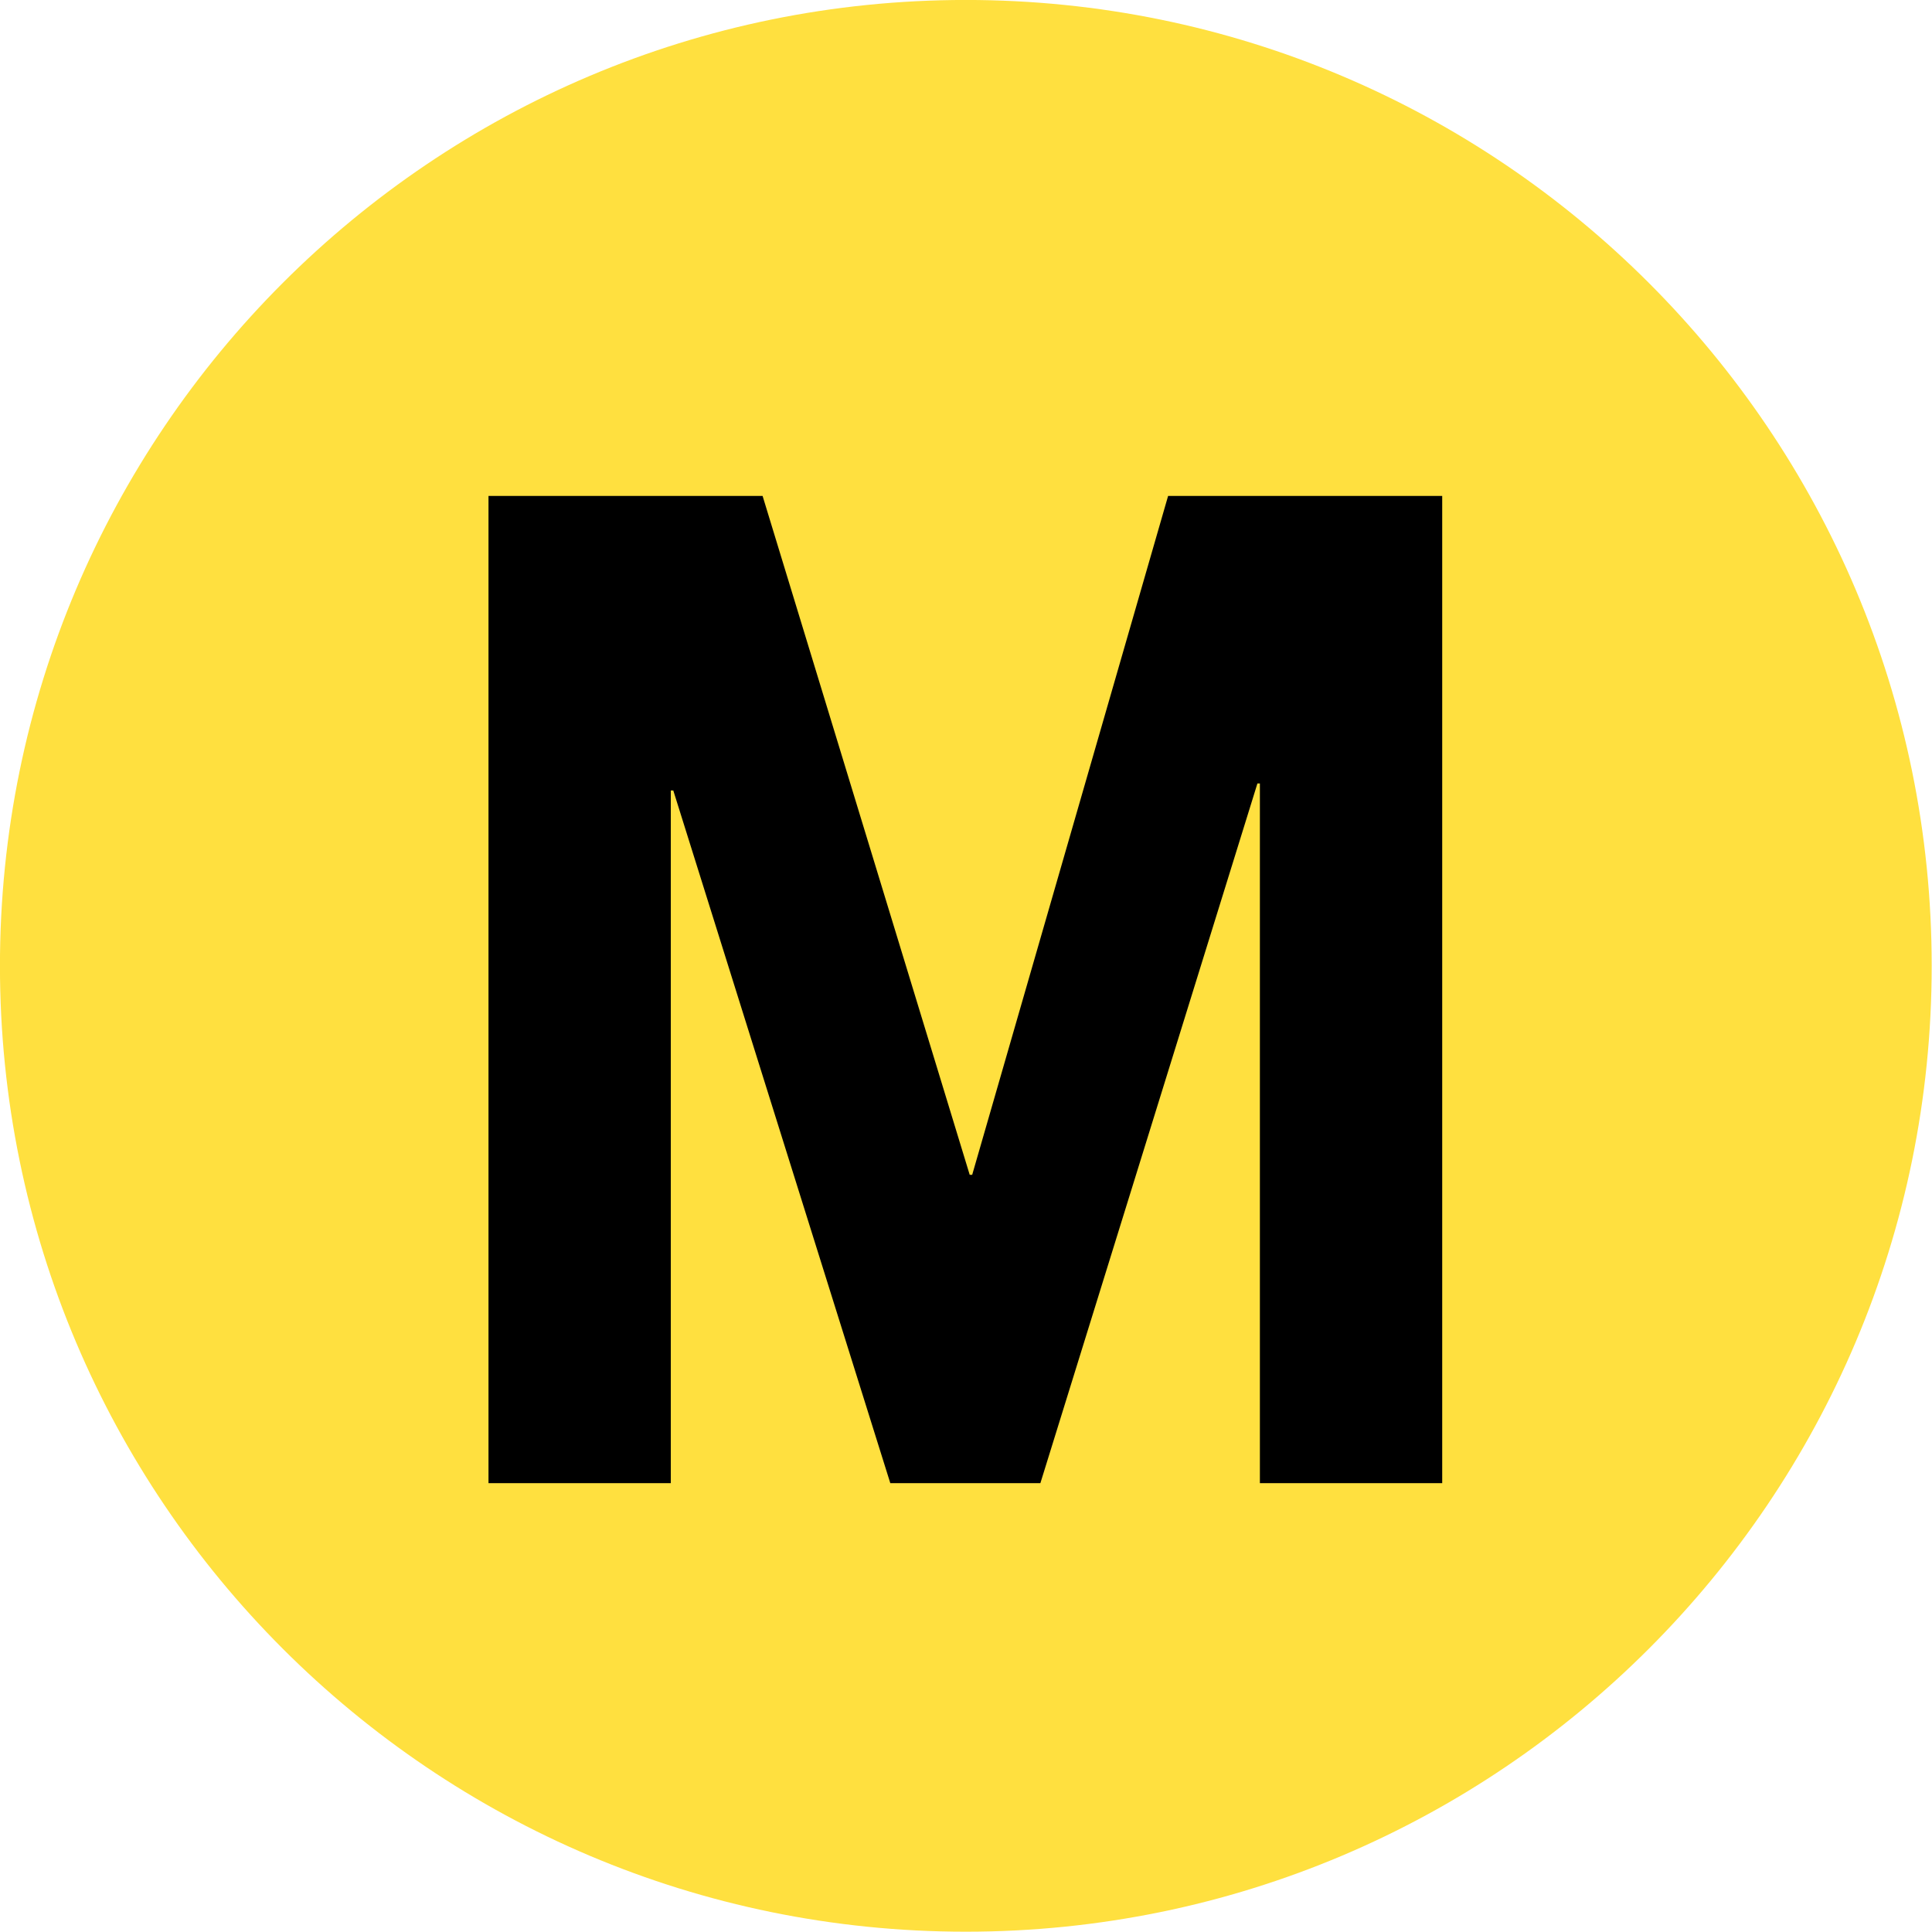 <?xml version="1.0" encoding="UTF-8" standalone="no"?>
<svg
   version="1.1"
   viewBox="39.98 35.98 512 512"
   id="svg1"
   sodipodi:docname="OFLC_Mature_(M)_(2022).svg"
   inkscape:version="1.3.2 (091e20ef0f, 2023-11-25)"
   width="512"
   height="512"
   xmlns:inkscape="http://www.inkscape.org/namespaces/inkscape"
   xmlns:sodipodi="http://sodipodi.sourceforge.net/DTD/sodipodi-0.dtd"
   xmlns="http://www.w3.org/2000/svg"
   xmlns:svg="http://www.w3.org/2000/svg">
  <defs
     id="defs1" />
  <sodipodi:namedview
     id="namedview1"
     pagecolor="#ffffff"
     bordercolor="#000000"
     borderopacity="0.25"
     inkscape:showpageshadow="2"
     inkscape:pageopacity="0.0"
     inkscape:pagecheckerboard="0"
     inkscape:deskcolor="#d1d1d1"
     inkscape:zoom="1.0533834"
     inkscape:cx="112.96931"
     inkscape:cy="112.01999"
     inkscape:window-width="1280"
     inkscape:window-height="717"
     inkscape:window-x="0"
     inkscape:window-y="0"
     inkscape:window-maximized="1"
     inkscape:current-layer="svg1" />
  <g
     class="layer"
     id="g1"
     transform="matrix(2.285,0,0,2.285,-51.387,-46.245)">
    <title
       id="title1">Layer 1</title>
    <path
       d="M 264.02,148 C 264.02,209.867 213.867,260.02 152,260.02 90.133,260.02 39.98,209.867 39.98,148 39.98,86.133 90.133,35.98 152,35.98 c 61.867,0 112.02,50.153 112.02,112.02 z"
       fill="#ffe03f"
       id="svg_66"
       style="fill:#ffe03f"
       sodipodi:nodetypes="sssss" />
    <path
       id="path172"
       d="M 96.64,93.5 V 208 h 21.145 v -80.339 h 0.287 L 143.242,208 h 17.405 l 25.171,-81.148 h 0.287 V 208 H 207.25 V 93.5 h -31.789 l -22.723,78.739 h -0.287 L 128.429,93.5 Z"
       style="display:inline;fill:#000000;fill-opacity:1;fill-rule:nonzero;stroke:none;stroke-width:8.419"
       clip-path="none" />
  </g>
</svg>
